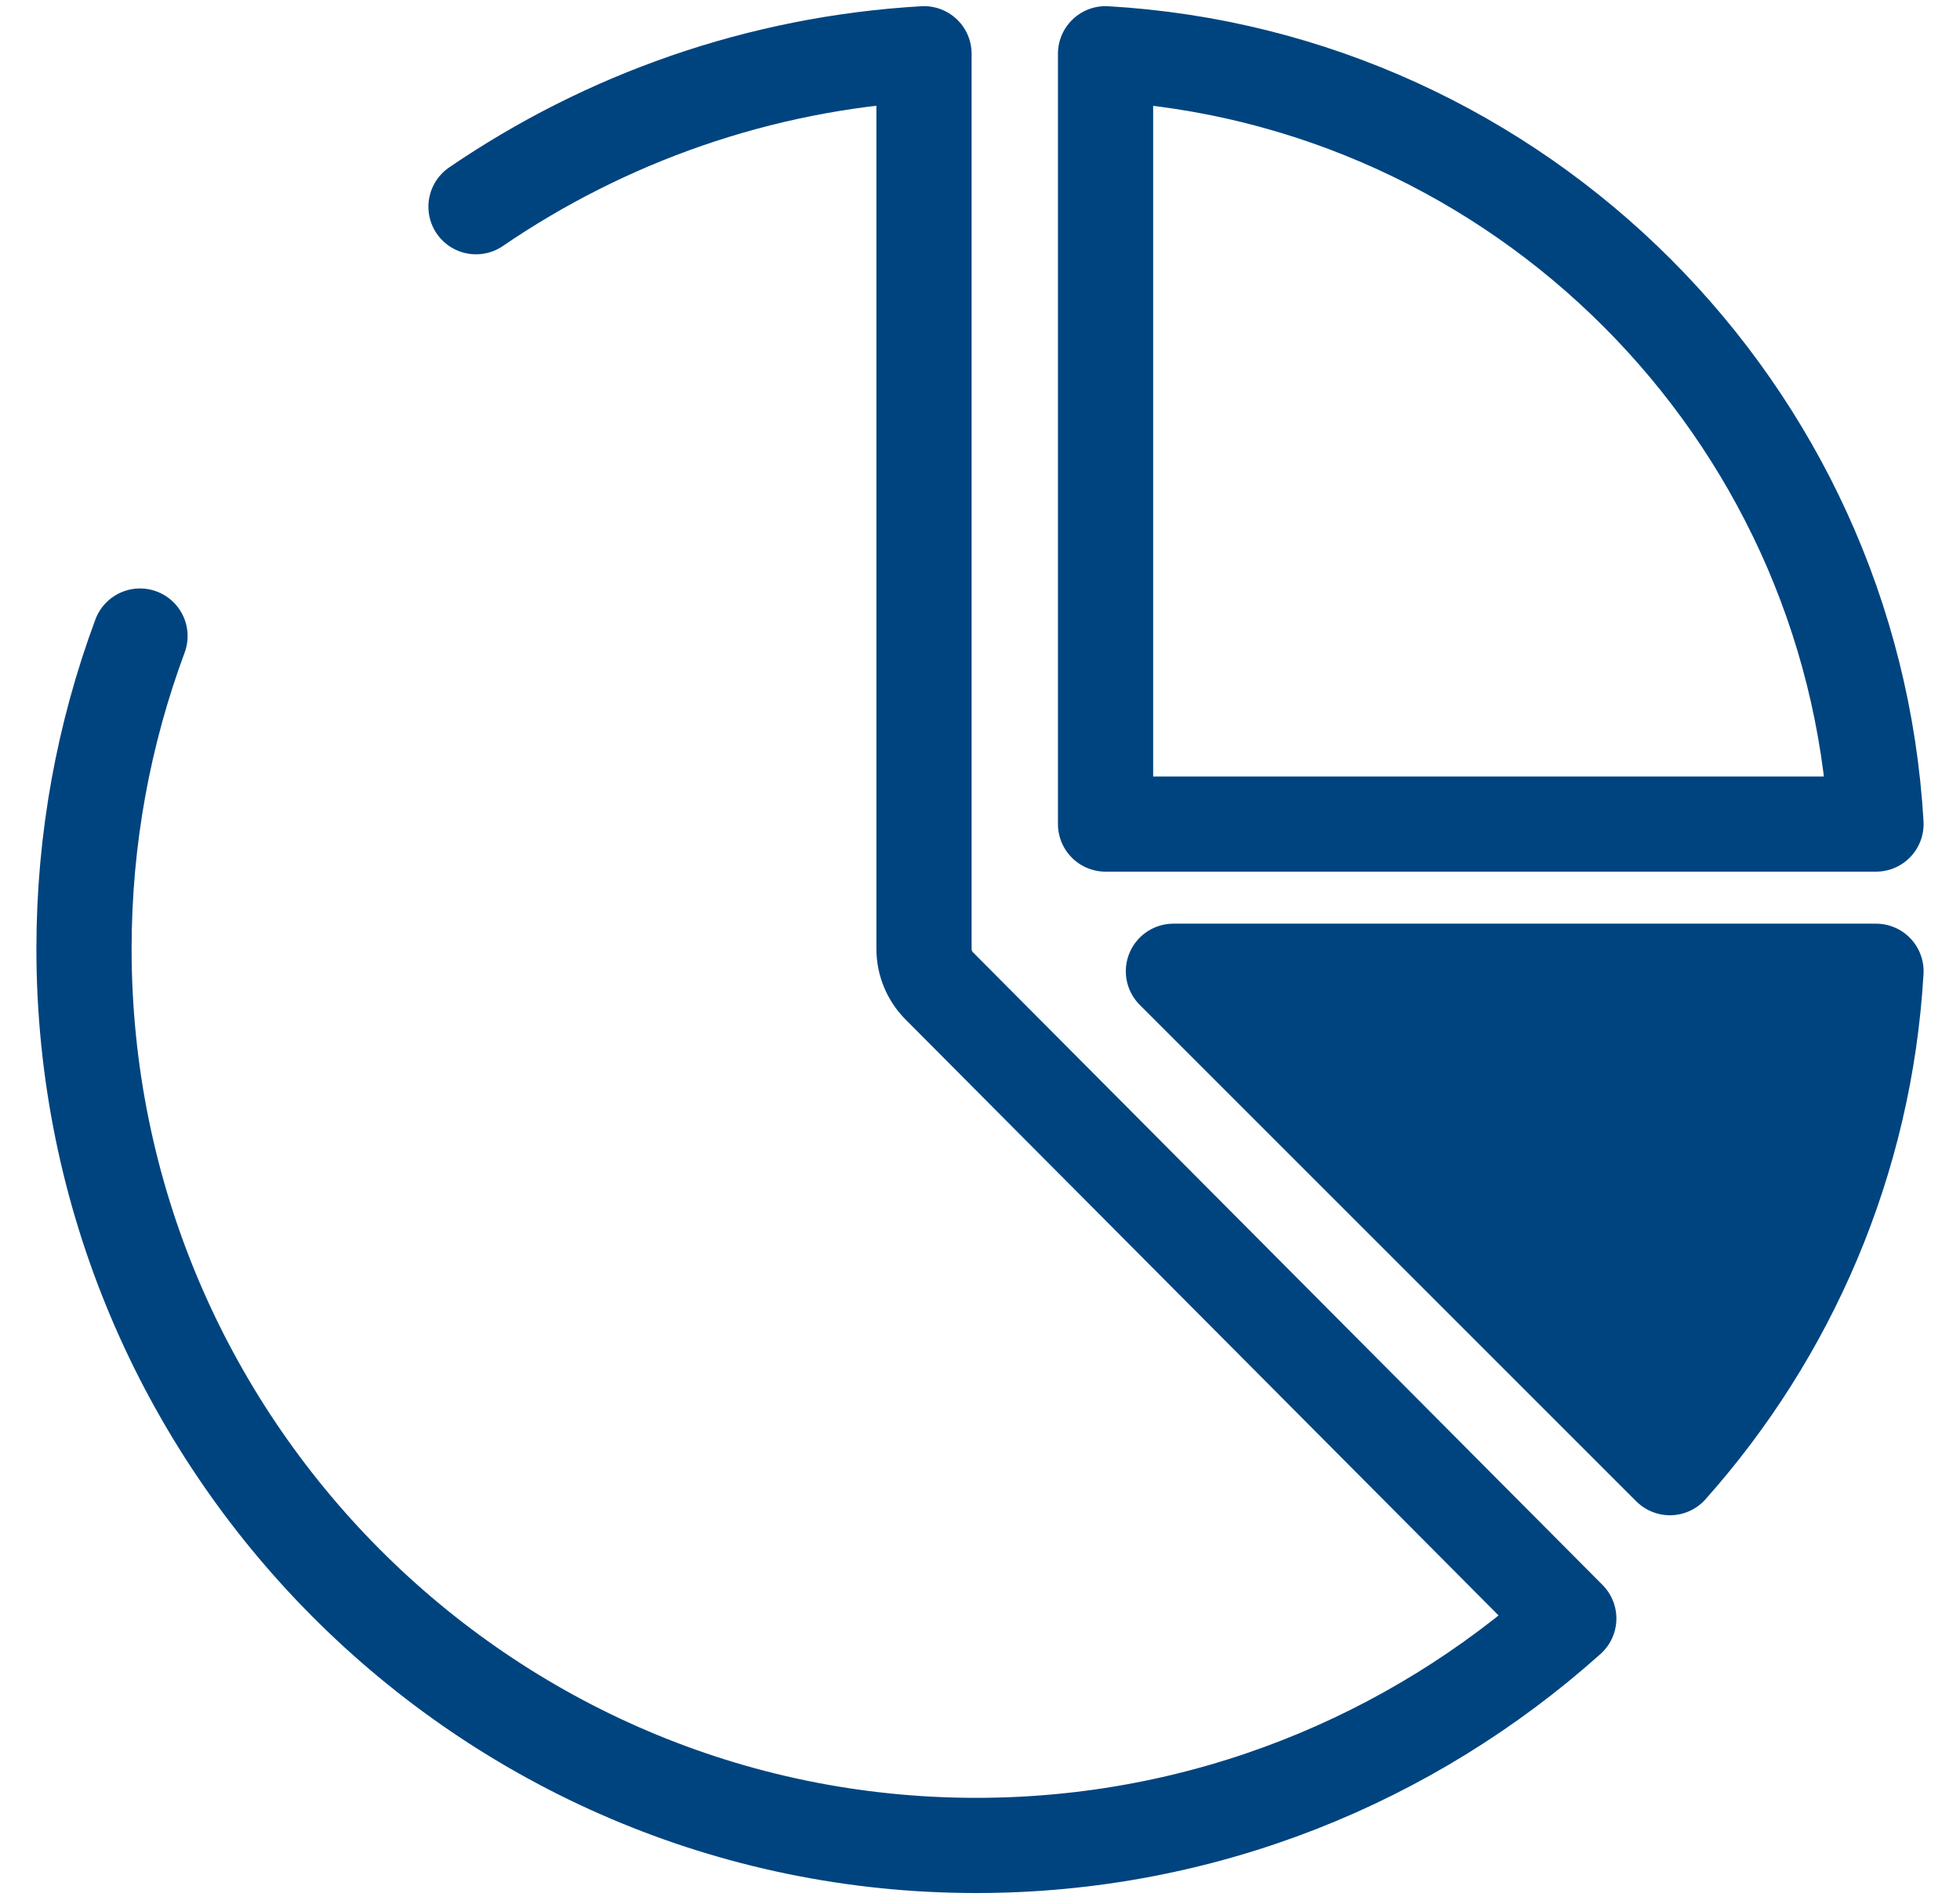 <svg width="35" height="34" viewBox="0 0 35 34" fill="none" xmlns="http://www.w3.org/2000/svg">
<path d="M8.5 3.692C10.808 2.116 13.547 1.132 16.5 0.96V16.946C16.5 17.195 16.598 17.433 16.773 17.609L28.014 28.907C25.198 31.427 21.491 32.96 17.433 32.96C8.648 32.96 1.5 25.776 1.5 16.946C1.5 14.982 1.854 13.1 2.5 11.36" stroke="#00447F" stroke-width="1.7" stroke-linecap="round" stroke-linejoin="round"/>
<path d="M20.954 17.347L29.82 26.213C31.946 23.825 33.303 20.74 33.5 17.347H20.954Z" fill="#00447F" stroke="#00447F" stroke-width="1.7" stroke-linejoin="round"/>
<path d="M19.742 14.718H33.5C33.071 7.326 27.134 1.389 19.742 0.96V14.718Z" stroke="#00447F" stroke-width="1.7" stroke-linejoin="round"/>
</svg>
